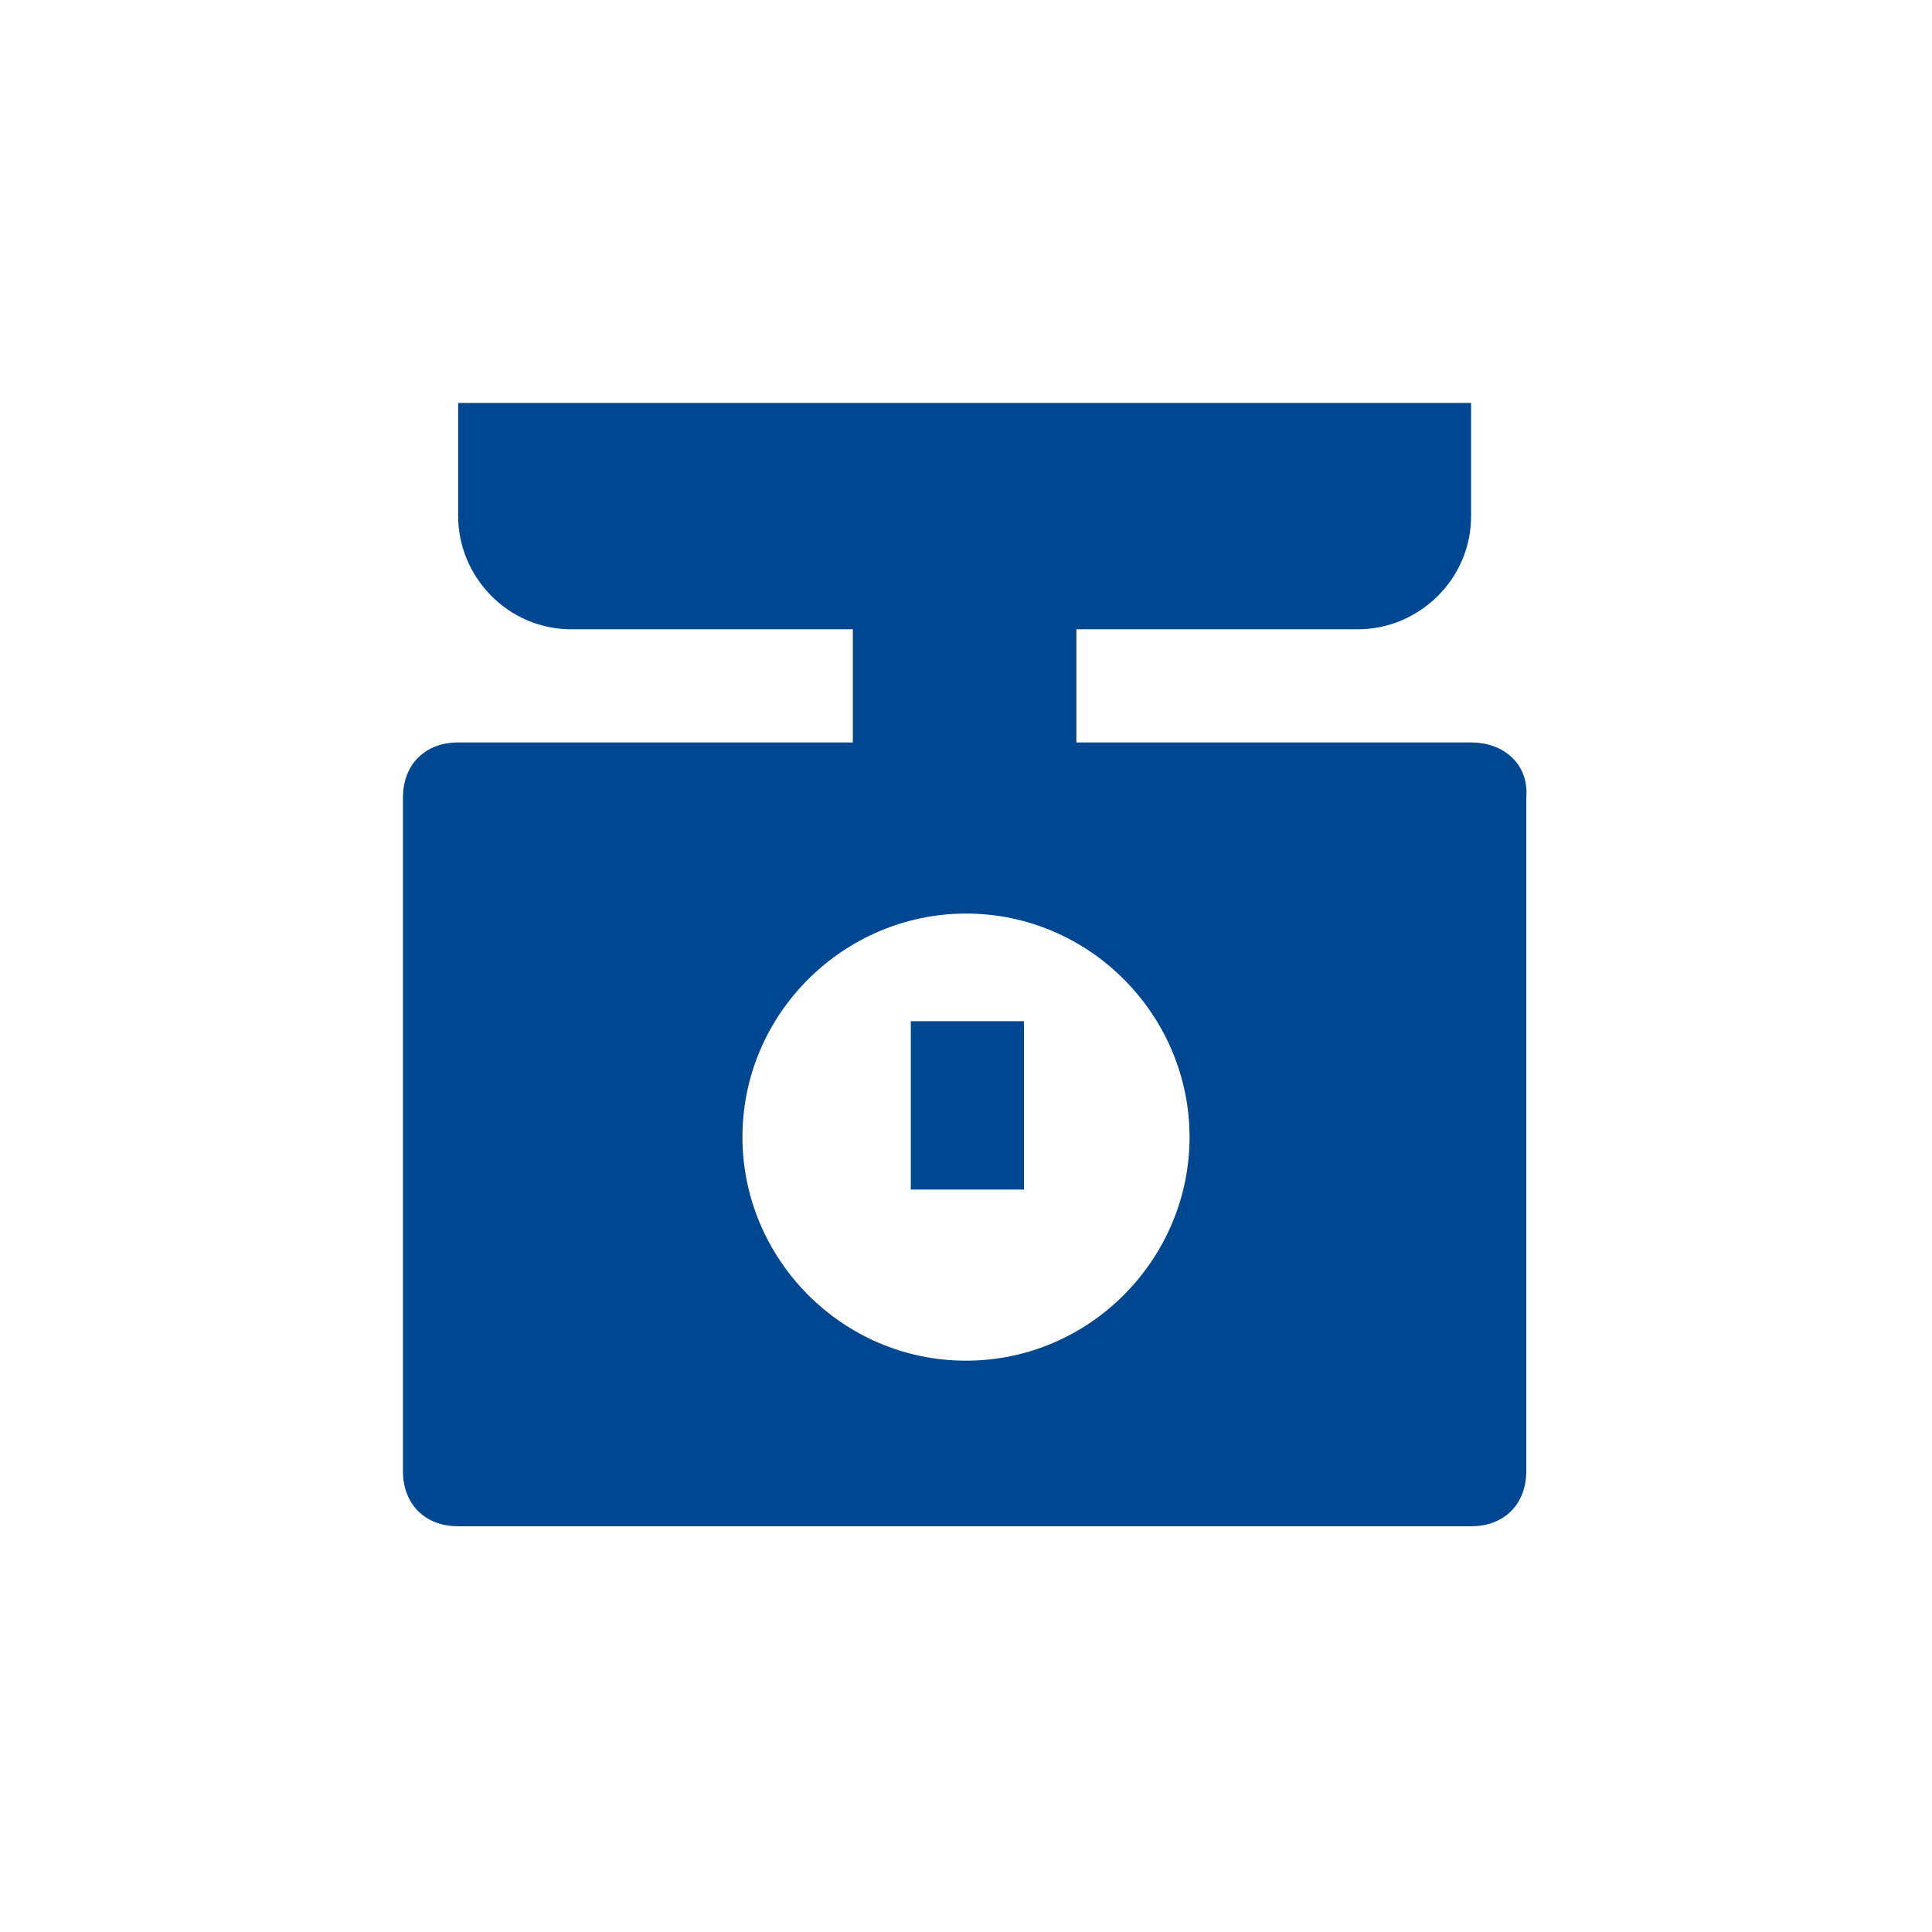 <?xml version="1.0" encoding="utf-8"?>
<!-- Generator: Adobe Illustrator 19.0.0, SVG Export Plug-In . SVG Version: 6.00 Build 0)  -->
<svg version="1.1" id="Layer_1" xmlns="http://www.w3.org/2000/svg" xmlns:xlink="http://www.w3.org/1999/xlink" x="0px" y="0px"
	 viewBox="-270 362 70 70" style="enable-background:new -270 362 70 70;" xml:space="preserve">
<style type="text/css">
	.st0{fill:#004791;}
</style>
<g>
	<path class="st0" d="M-216.7,388.9h-14.3v-4.1h10.2c2.2,0,4.1-1.8,4.1-4.1v-4.1h-36.7v4.1c0,2.2,1.8,4.1,4.1,4.1h10.2v4.1h-14.3
		c-1.2,0-2,0.8-2,2v24.4c0,1.2,0.8,2,2,2h36.7c1.2,0,2-0.8,2-2v-24.4C-214.6,389.7-215.5,388.9-216.7,388.9z M-235,411.3
		c-4.5,0-8.1-3.7-8.1-8.1c0-4.5,3.7-8.1,8.1-8.1c4.5,0,8.1,3.7,8.1,8.1C-226.9,407.6-230.5,411.3-235,411.3z"/>
	<path class="st0" d="M-237,399h4.1v6.1h-4.1V399z"/>
</g>
</svg>
